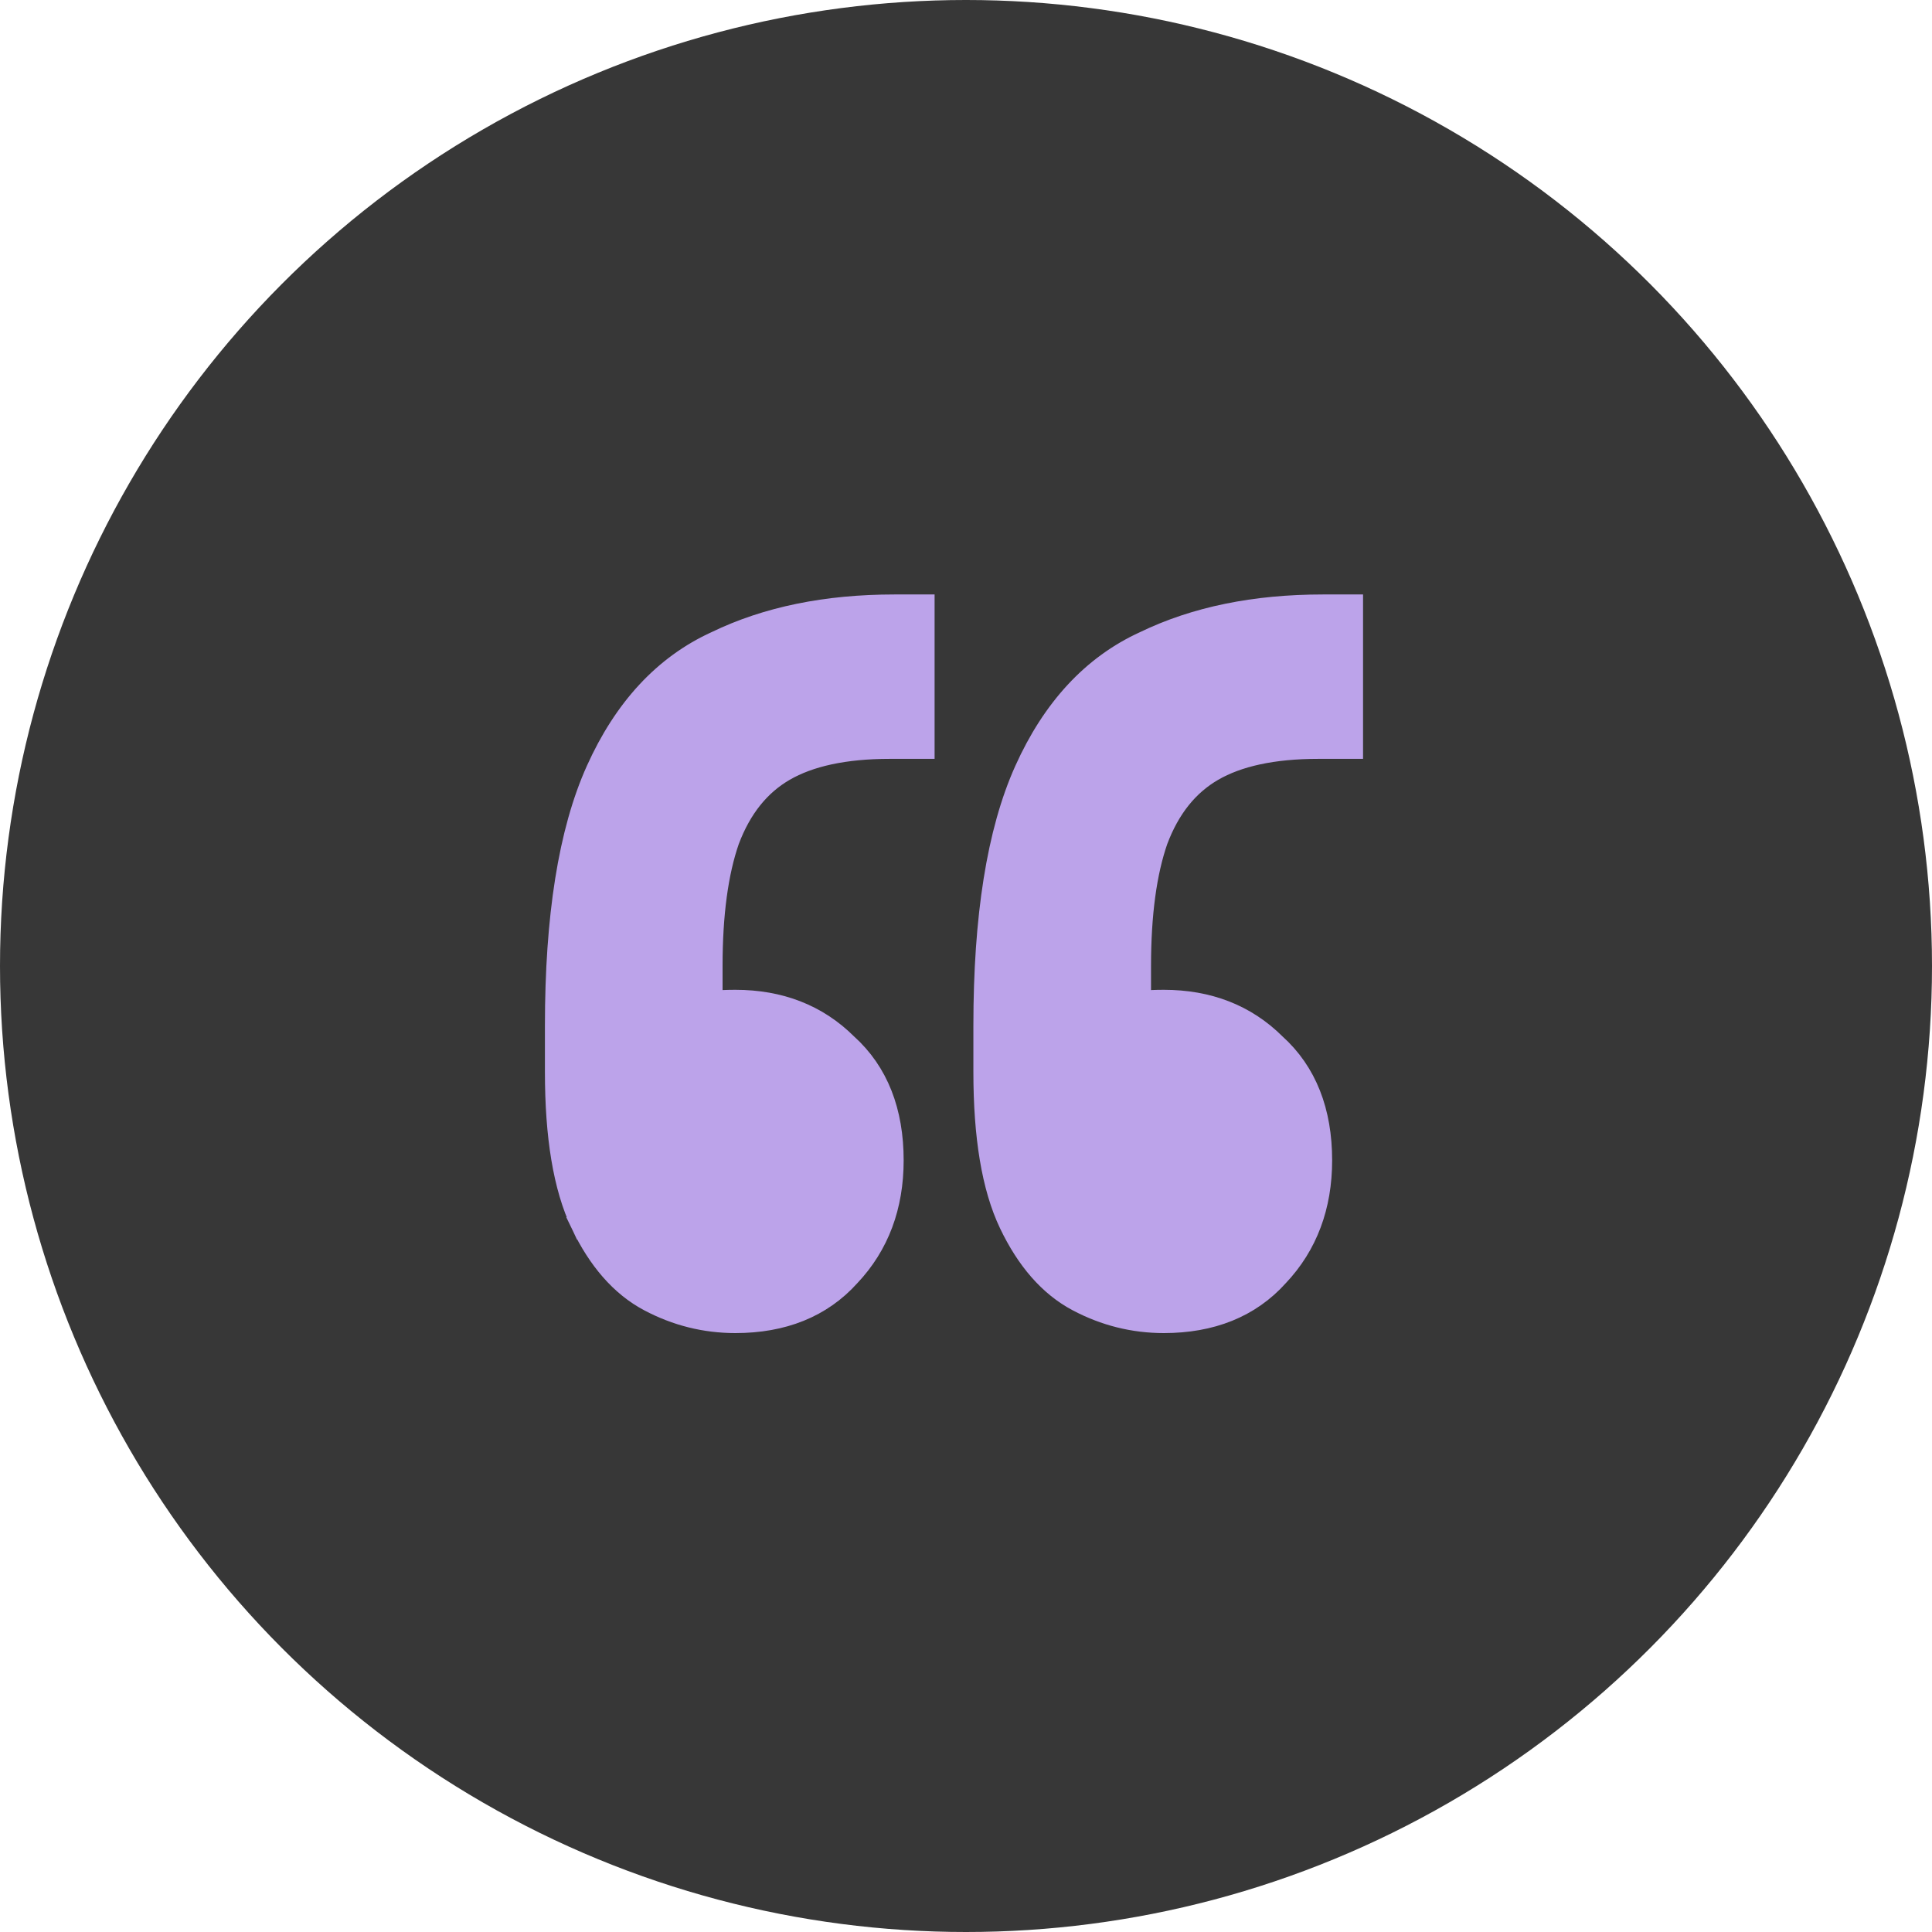 <svg width="78" height="78" viewBox="0 0 78 78" fill="none" xmlns="http://www.w3.org/2000/svg">
<circle cx="39" cy="39" r="39" fill="#373737"/>
<path d="M54.53 25V24.5H54.03H53.406C50.675 24.5 48.28 24.985 46.238 25.974C44.147 26.927 42.555 28.664 41.447 31.126C40.335 33.597 39.798 37.038 39.798 41.407V43.279C39.798 45.865 40.127 47.914 40.828 49.38C41.513 50.813 42.41 51.86 43.542 52.459C44.624 53.032 45.774 53.32 46.986 53.32C48.881 53.32 50.423 52.715 51.544 51.465C52.709 50.233 53.282 48.68 53.282 46.846C53.282 44.9 52.682 43.327 51.431 42.203C50.259 41.035 48.763 40.461 46.986 40.461C46.654 40.461 46.315 40.475 45.97 40.505V38.999C45.97 36.894 46.204 35.203 46.654 33.908C47.155 32.574 47.919 31.636 48.931 31.05C49.957 30.456 51.376 30.137 53.227 30.137H54.03H54.53V29.637V25ZM37.232 25V24.5H36.732H36.108C33.376 24.5 30.982 24.985 28.94 25.974C26.848 26.927 25.257 28.664 24.149 31.126C23.037 33.597 22.5 37.038 22.5 41.407V43.279C22.5 45.865 22.829 47.914 23.53 49.38L23.981 49.164L23.53 49.38C24.215 50.813 25.112 51.86 26.244 52.459C27.325 53.032 28.476 53.32 29.688 53.32C31.583 53.32 33.124 52.715 34.246 51.465C35.411 50.233 35.983 48.68 35.983 46.846C35.983 44.9 35.384 43.327 34.133 42.203C32.961 41.035 31.465 40.461 29.688 40.461C29.355 40.461 29.017 40.475 28.672 40.505V38.999C28.672 36.894 28.906 35.203 29.355 33.908C29.857 32.574 30.621 31.636 31.632 31.05C32.658 30.456 34.077 30.137 35.929 30.137H36.732H37.232V29.637V25Z" fill="#BCA3EA" stroke="#BCA3EA"/>
</svg>
